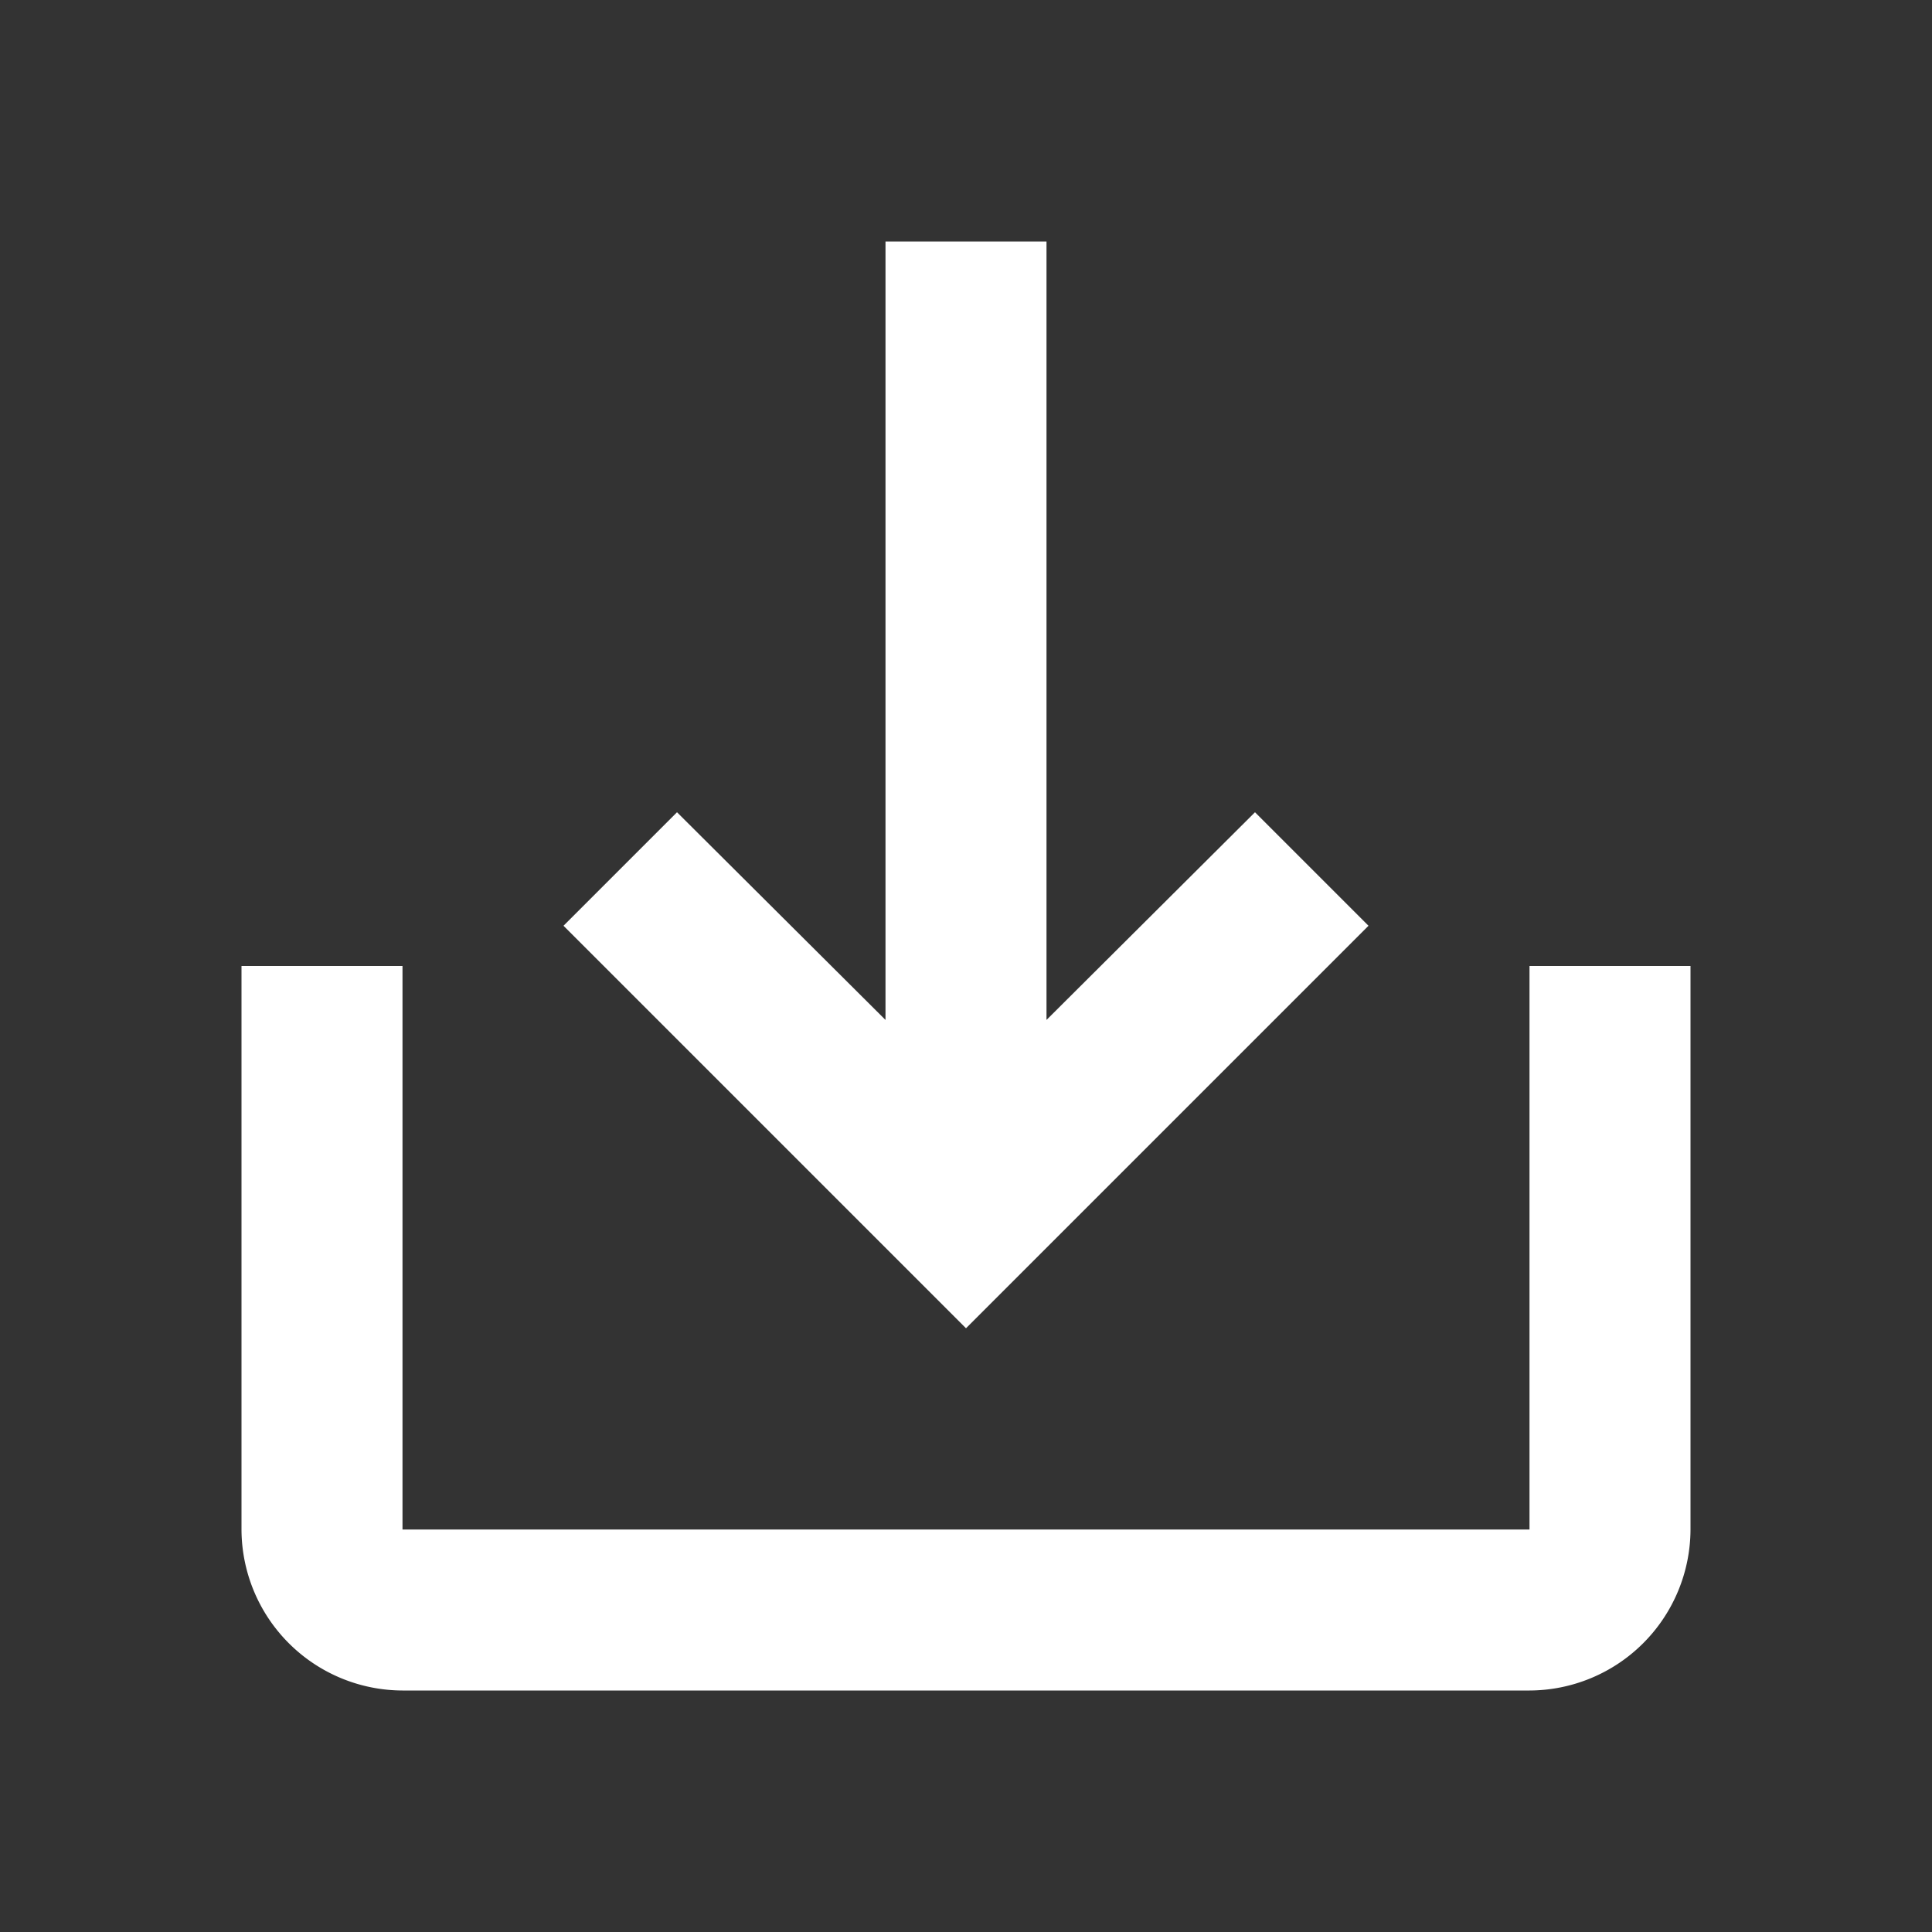 <svg xmlns="http://www.w3.org/2000/svg" viewBox="0 0 24 24">
  <rect x="0" y="0" width="24" height="24" fill="#333333" stroke="none"/>
  <defs>
    <style>
      .a {
        fill: #fff;
      }

      .b {
        fill: none;
      }
    </style>
  </defs>
  <title>download</title>
  <path class="a" d="M19,12v7H5V12H3v7a2.006,2.006,0,0,0,2,2H19a2.006,2.006,0,0,0,2-2V12Zm-6,.67,2.59-2.58L17,11.5l-5,5-5-5,1.41-1.41L11,12.67V3h2Z"/>
  <path class="b" d="M0,0H24V24H0Z"/>
</svg>
